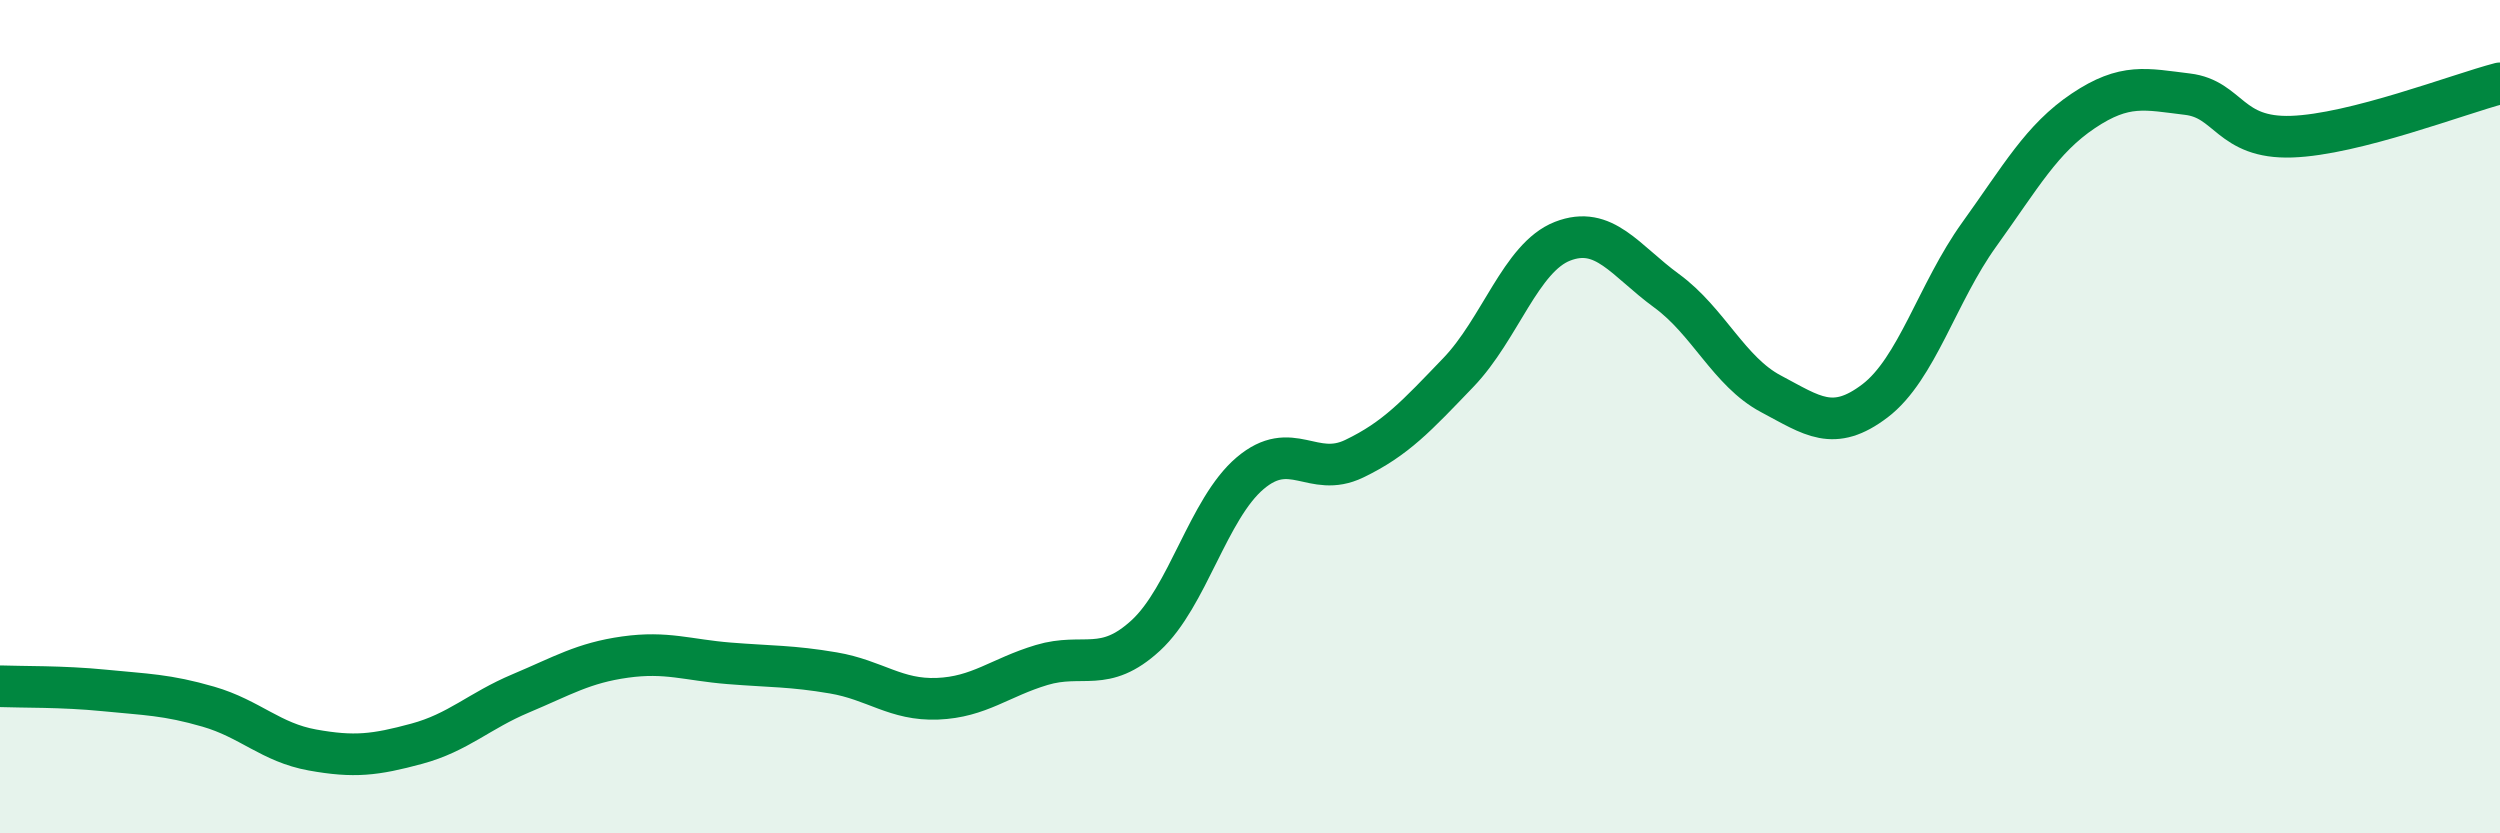 
    <svg width="60" height="20" viewBox="0 0 60 20" xmlns="http://www.w3.org/2000/svg">
      <path
        d="M 0,16.47 C 0.5,16.49 1.5,16.47 2.5,16.57 C 3.5,16.67 4,16.67 5,16.96 C 6,17.25 6.5,17.82 7.5,18 C 8.5,18.18 9,18.12 10,17.85 C 11,17.58 11.5,17.06 12.5,16.64 C 13.5,16.22 14,15.91 15,15.77 C 16,15.63 16.5,15.84 17.5,15.92 C 18.5,16 19,15.98 20,16.15 C 21,16.32 21.5,16.81 22.5,16.77 C 23.5,16.73 24,16.26 25,15.96 C 26,15.66 26.5,16.17 27.5,15.25 C 28.5,14.33 29,12.21 30,11.36 C 31,10.51 31.5,11.49 32.5,11.01 C 33.5,10.53 34,9.98 35,8.94 C 36,7.9 36.5,6.18 37.5,5.79 C 38.5,5.4 39,6.25 40,6.98 C 41,7.71 41.5,8.92 42.5,9.45 C 43.5,9.98 44,10.38 45,9.62 C 46,8.86 46.5,7.02 47.5,5.63 C 48.5,4.24 49,3.33 50,2.66 C 51,1.99 51.5,2.14 52.5,2.26 C 53.5,2.38 53.5,3.33 55,3.28 C 56.5,3.23 59,2.26 60,2L60 20L0 20Z"
        fill="#008740"
        opacity="0.1"
        stroke-linecap="round"
        stroke-linejoin="round"
      />
      <path
        d="M 0,16.47 C 0.5,16.49 1.5,16.47 2.5,16.57 C 3.5,16.67 4,16.67 5,16.96 C 6,17.25 6.5,17.82 7.5,18 C 8.5,18.18 9,18.12 10,17.85 C 11,17.58 11.5,17.06 12.5,16.64 C 13.5,16.22 14,15.91 15,15.77 C 16,15.63 16.5,15.84 17.5,15.92 C 18.5,16 19,15.98 20,16.15 C 21,16.32 21.5,16.81 22.5,16.77 C 23.5,16.73 24,16.26 25,15.96 C 26,15.66 26.5,16.17 27.5,15.25 C 28.5,14.33 29,12.21 30,11.36 C 31,10.51 31.5,11.49 32.5,11.01 C 33.5,10.53 34,9.98 35,8.94 C 36,7.9 36.5,6.18 37.5,5.79 C 38.5,5.4 39,6.25 40,6.98 C 41,7.71 41.5,8.92 42.5,9.45 C 43.5,9.98 44,10.38 45,9.62 C 46,8.86 46.5,7.02 47.5,5.63 C 48.5,4.24 49,3.33 50,2.66 C 51,1.99 51.5,2.14 52.5,2.26 C 53.5,2.38 53.5,3.33 55,3.28 C 56.5,3.23 59,2.26 60,2"
        stroke="#008740"
        stroke-width="1"
        fill="none"
        stroke-linecap="round"
        stroke-linejoin="round"
      />
    </svg>
  
